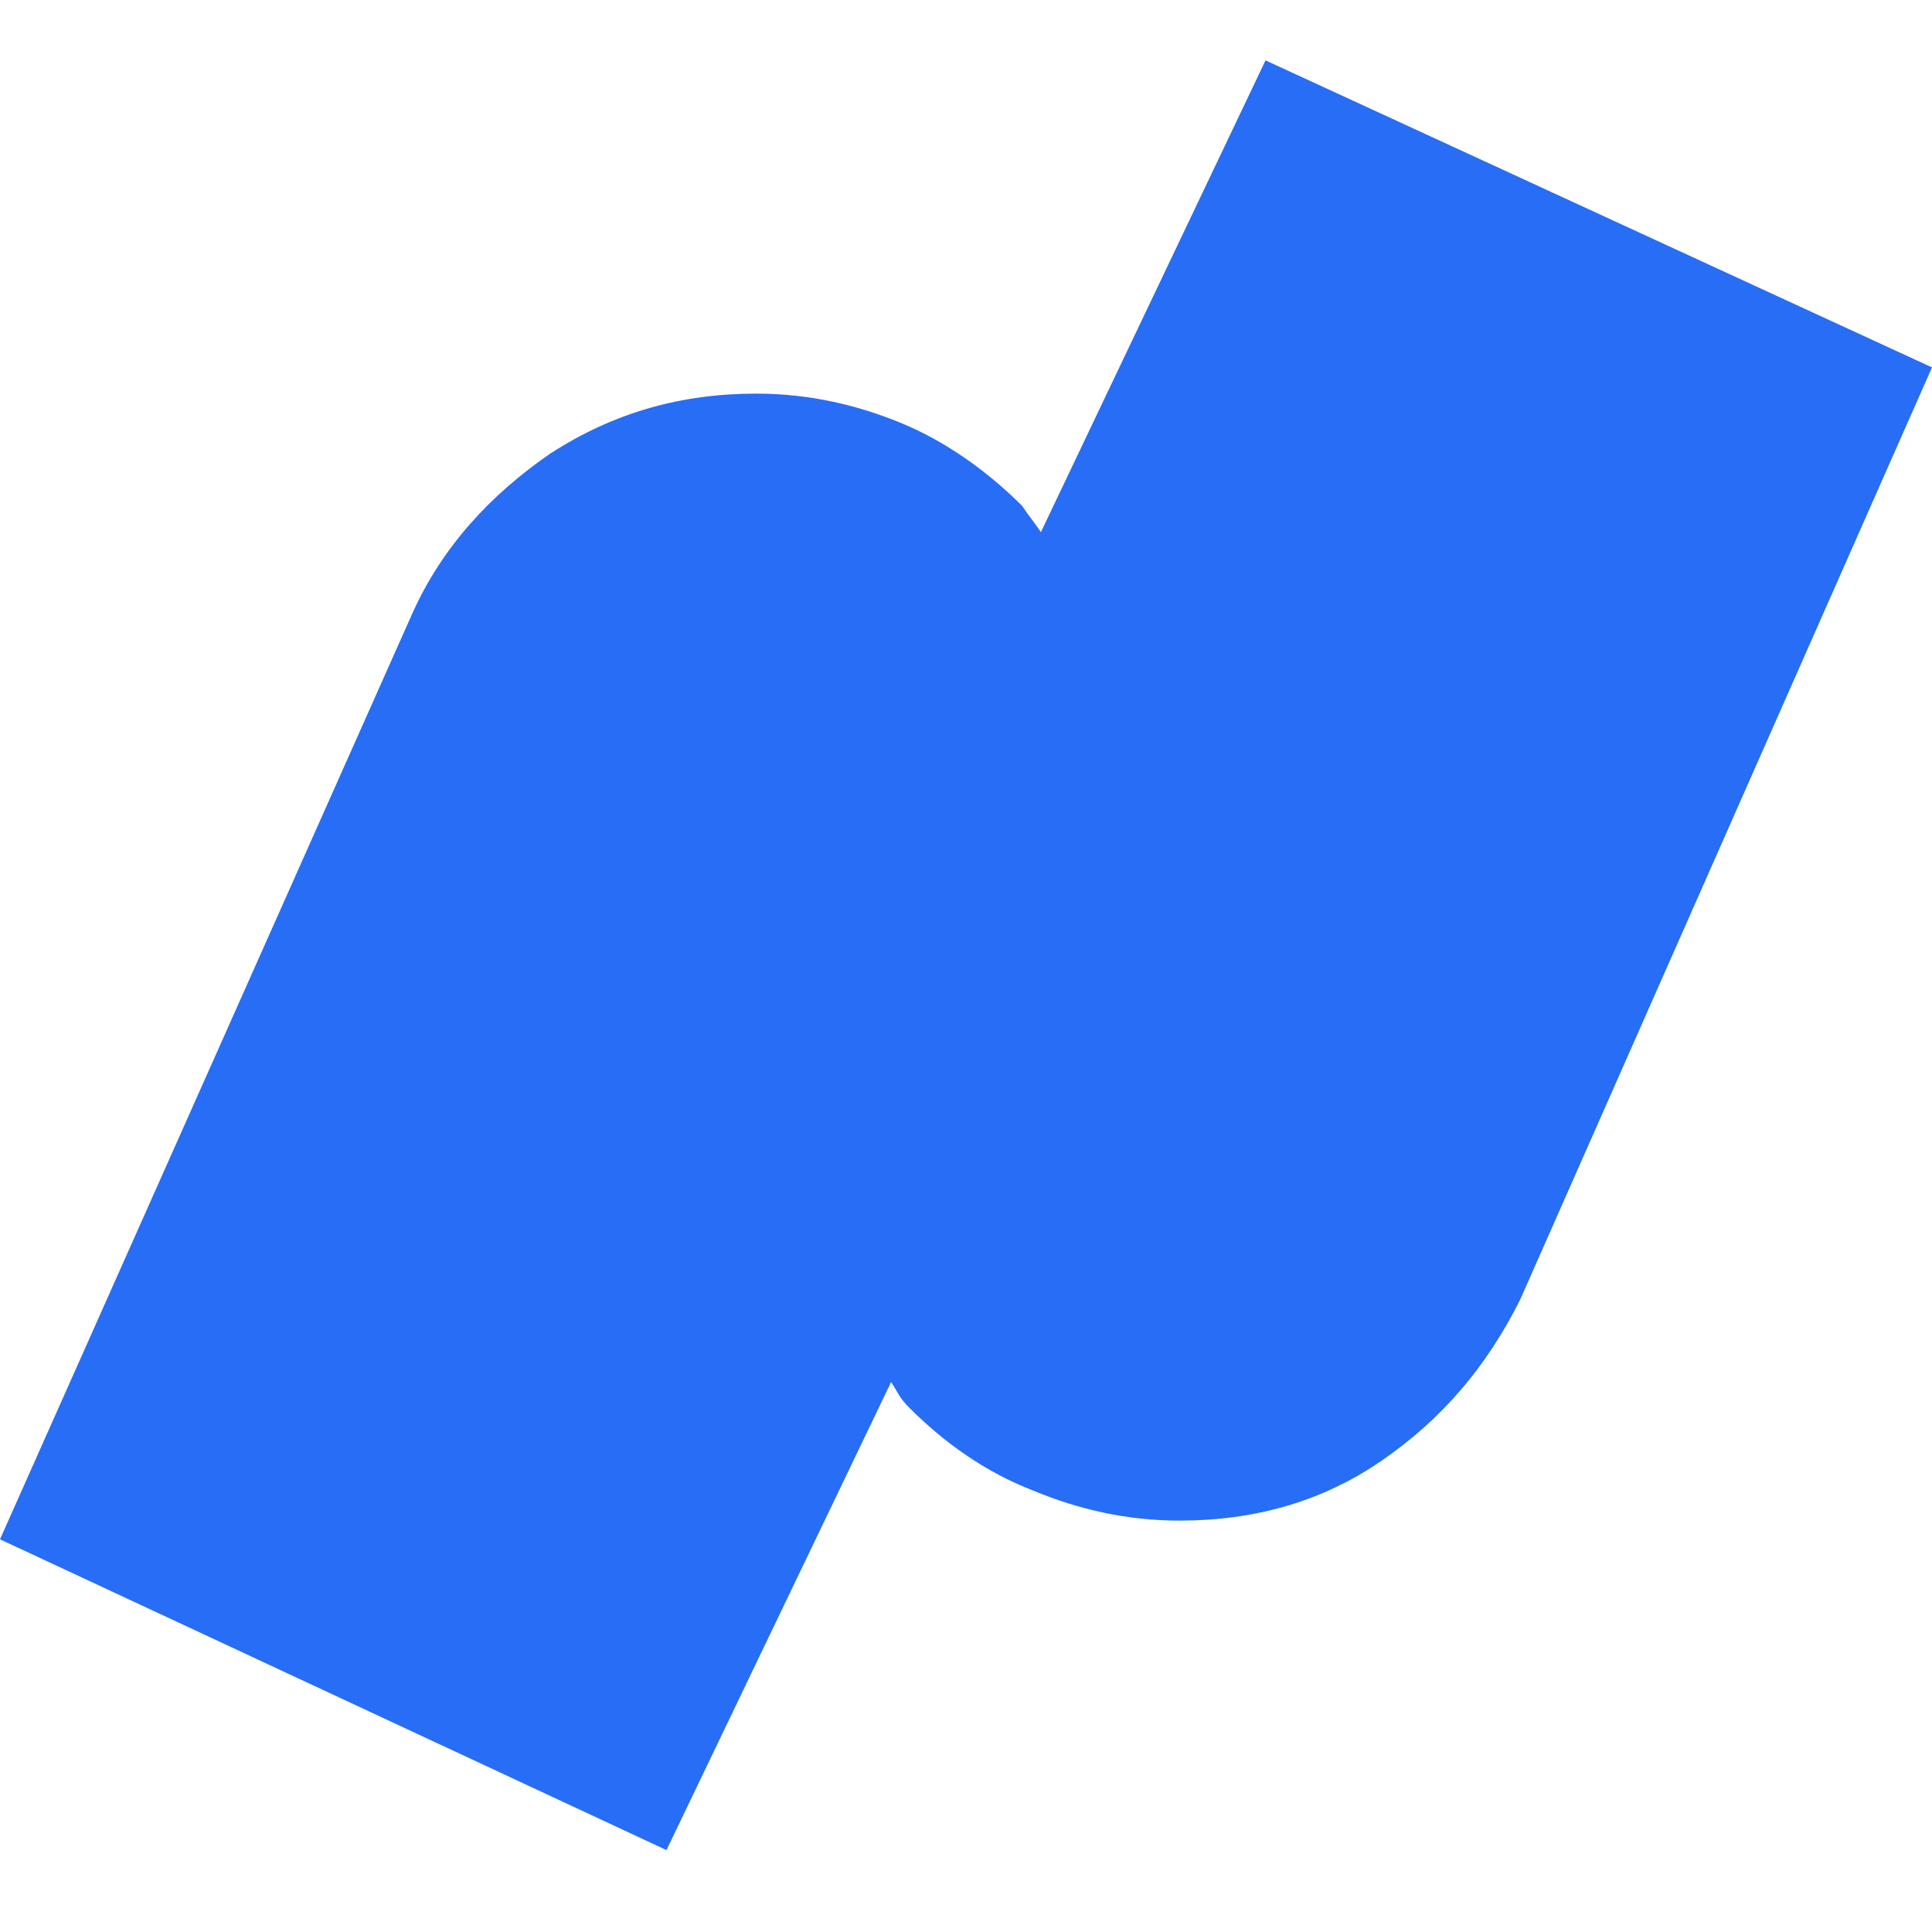 <svg width="64" height="64" viewBox="0 0 64 64" fill="none" xmlns="http://www.w3.org/2000/svg">
<path fill-rule="evenodd" clip-rule="evenodd" d="M41.922 2L34.481 17.628C34.233 17.256 34.108 17.132 33.861 16.76C32.744 15.643 31.38 14.651 29.892 14.031C28.403 13.411 26.791 13.039 25.054 13.039C22.574 13.039 20.341 13.659 18.233 15.023C16.248 16.388 14.636 18.124 13.643 20.357L0 50.992L22.078 61.287L29.519 45.783C29.767 46.155 29.767 46.279 30.14 46.651C31.256 47.767 32.62 48.76 34.233 49.38C35.721 50 37.333 50.372 39.07 50.372C41.55 50.372 43.783 49.752 45.767 48.388C47.752 47.023 49.24 45.287 50.357 43.054L64 12.171L41.922 2Z" fill="#276DF6"/>
</svg>
